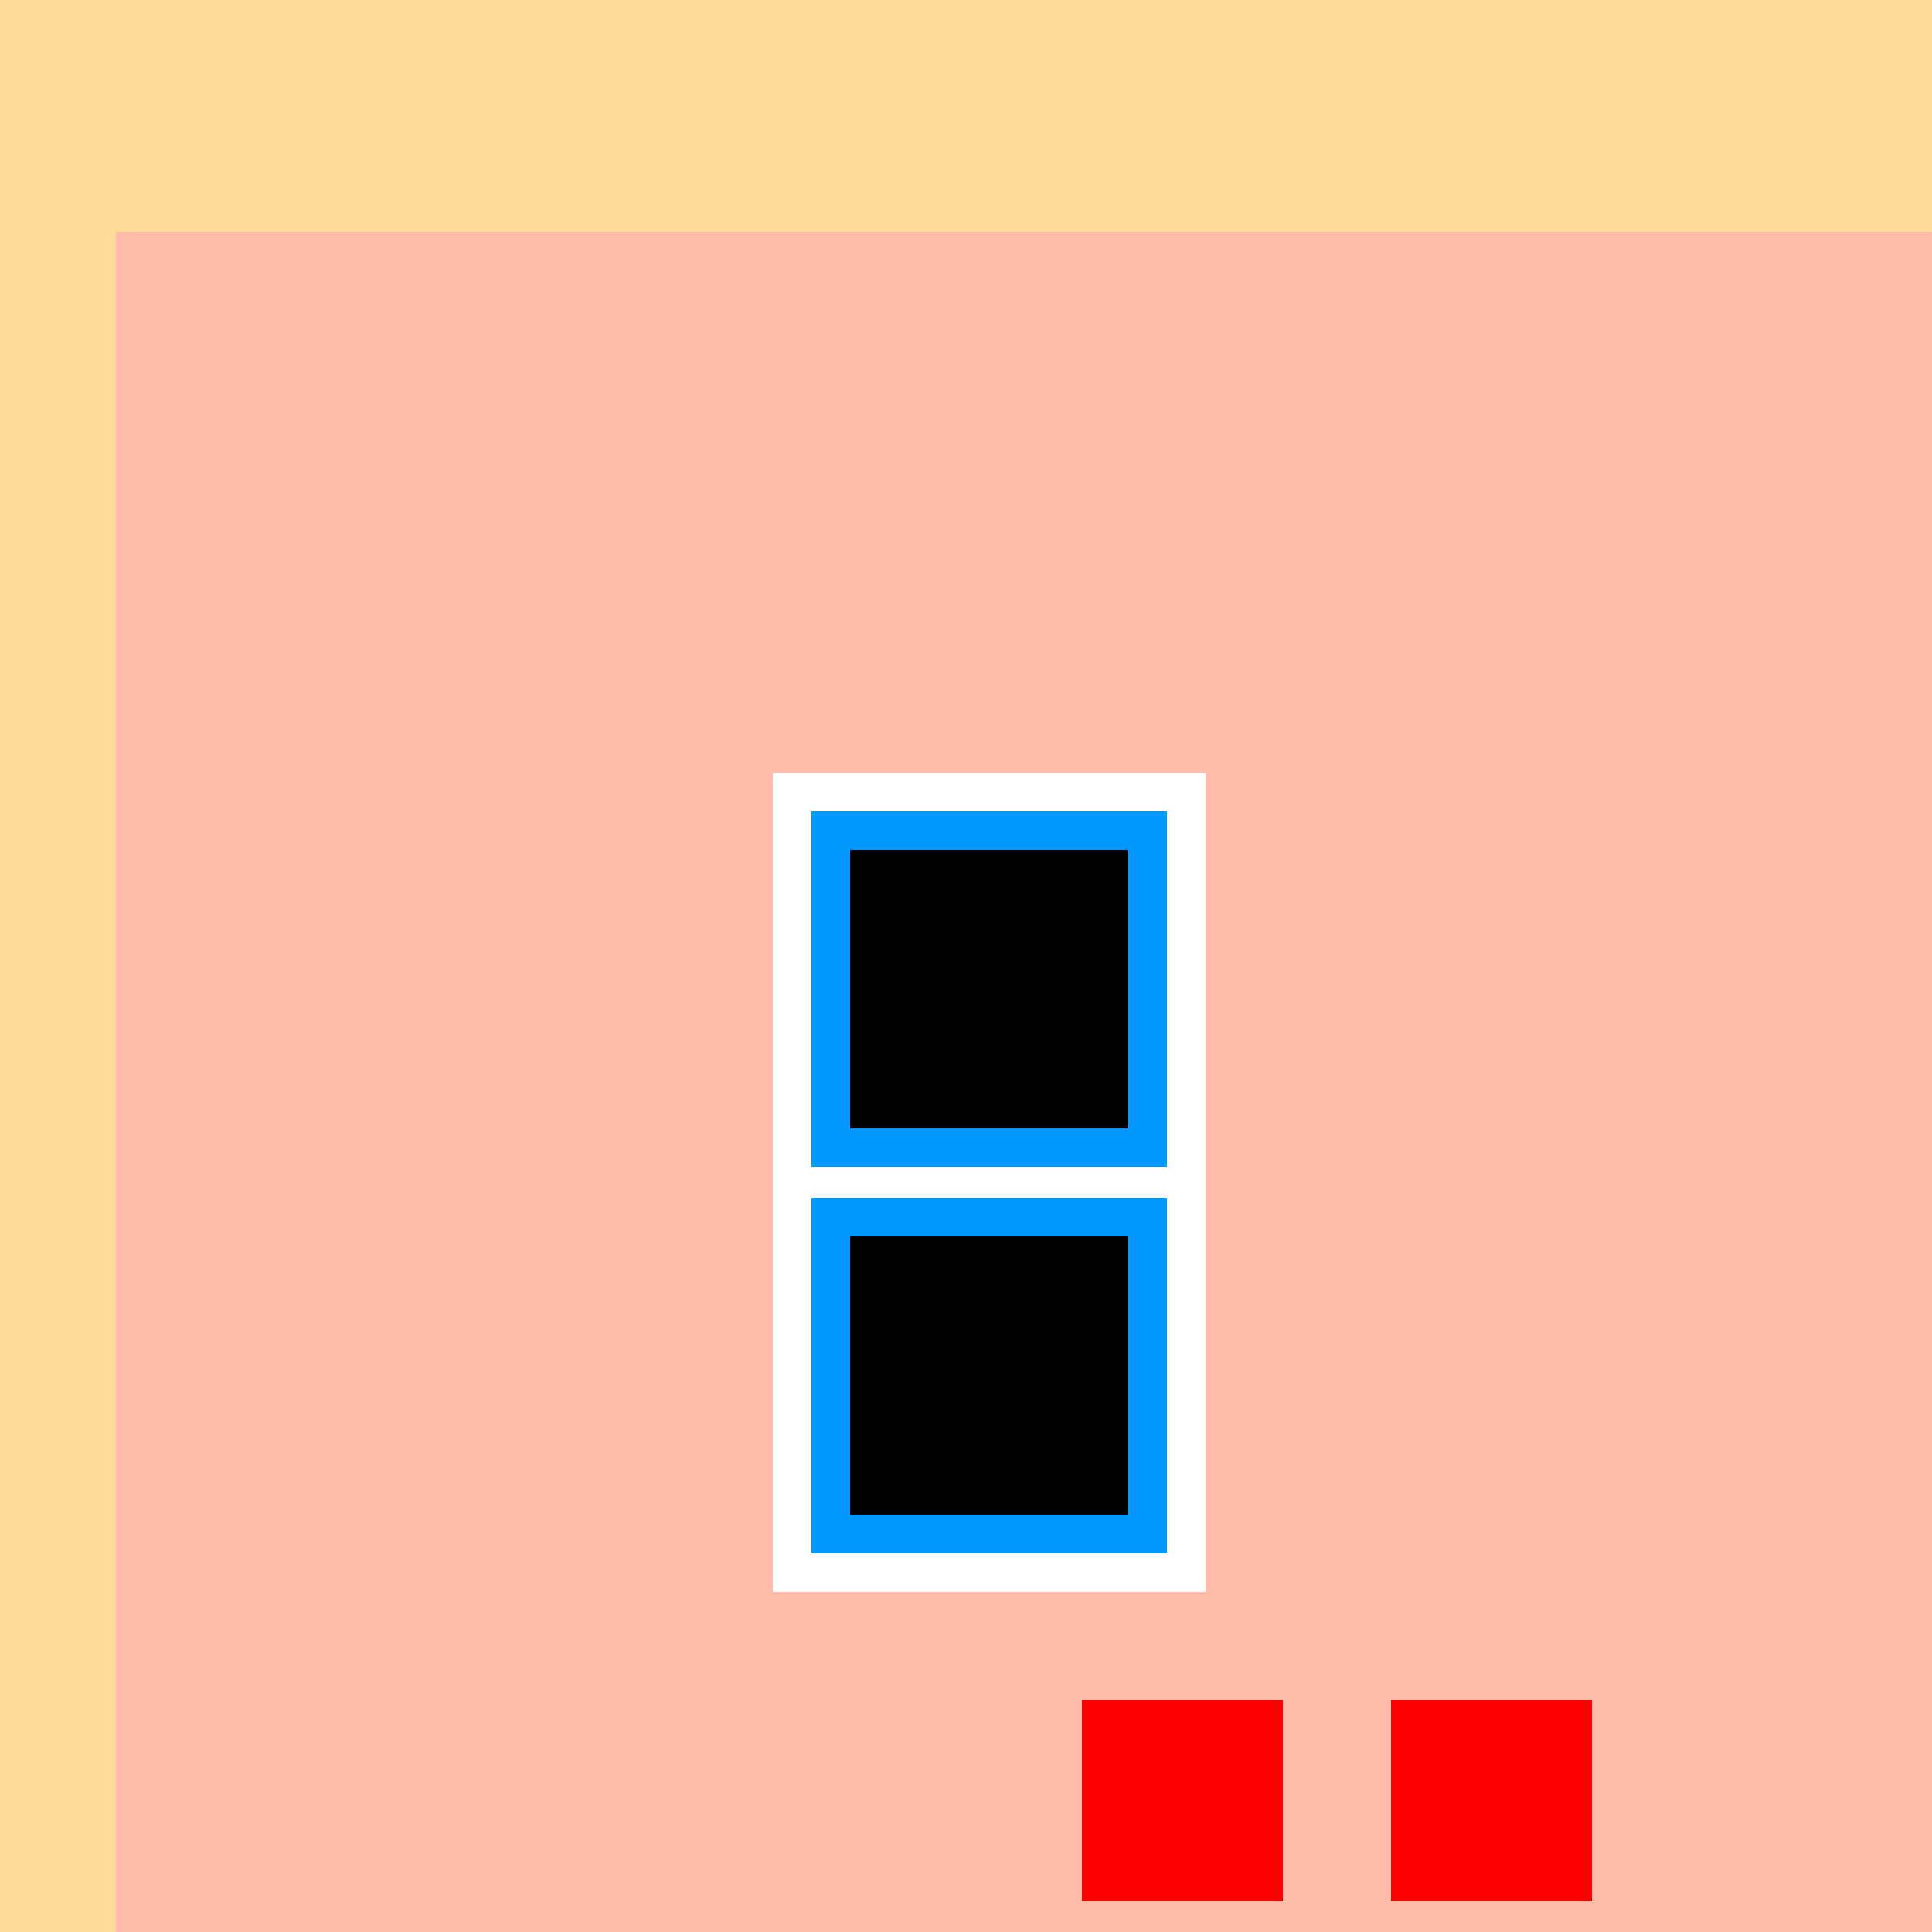 <!--

Generated by DrawGPT.
Free, open source, AI generated images in SVG, PNG, and HTML Canvas format.
https://drawgpt.ai

Created: 2023-09-26T00:43:15.533Z
Link: https://drawgpt.ai/prompt/8326/

-->
<svg xmlns="http://www.w3.org/2000/svg" xmlns:xlink="http://www.w3.org/1999/xlink" width="500" height="500"><defs/><g><rect fill="#FFBBAA" stroke="none" x="0" y="0" width="512" height="512"/><rect fill="#FFFFFF" stroke="none" x="200" y="200" width="112" height="112"/><rect fill="#FFFFFF" stroke="none" x="200" y="300" width="112" height="112"/><rect fill="#0099FF" stroke="none" x="210" y="210" width="92" height="92"/><rect fill="#0099FF" stroke="none" x="210" y="310" width="92" height="92"/><rect fill="#000000" stroke="none" x="220" y="220" width="72" height="72"/><rect fill="#000000" stroke="none" x="220" y="320" width="72" height="72"/><rect fill="#000000" stroke="none" x="230" y="230" width="52" height="52"/><rect fill="#000000" stroke="none" x="230" y="330" width="52" height="52"/><rect fill="#FF0000" stroke="none" x="280" y="440" width="52" height="52"/><rect fill="#FF0000" stroke="none" x="360" y="440" width="52" height="52"/><rect fill="#FFDD99" stroke="none" x="0" y="0" width="512" height="60"/><rect fill="#FFDD99" stroke="none" x="0" y="0" width="30" height="512"/></g></svg>